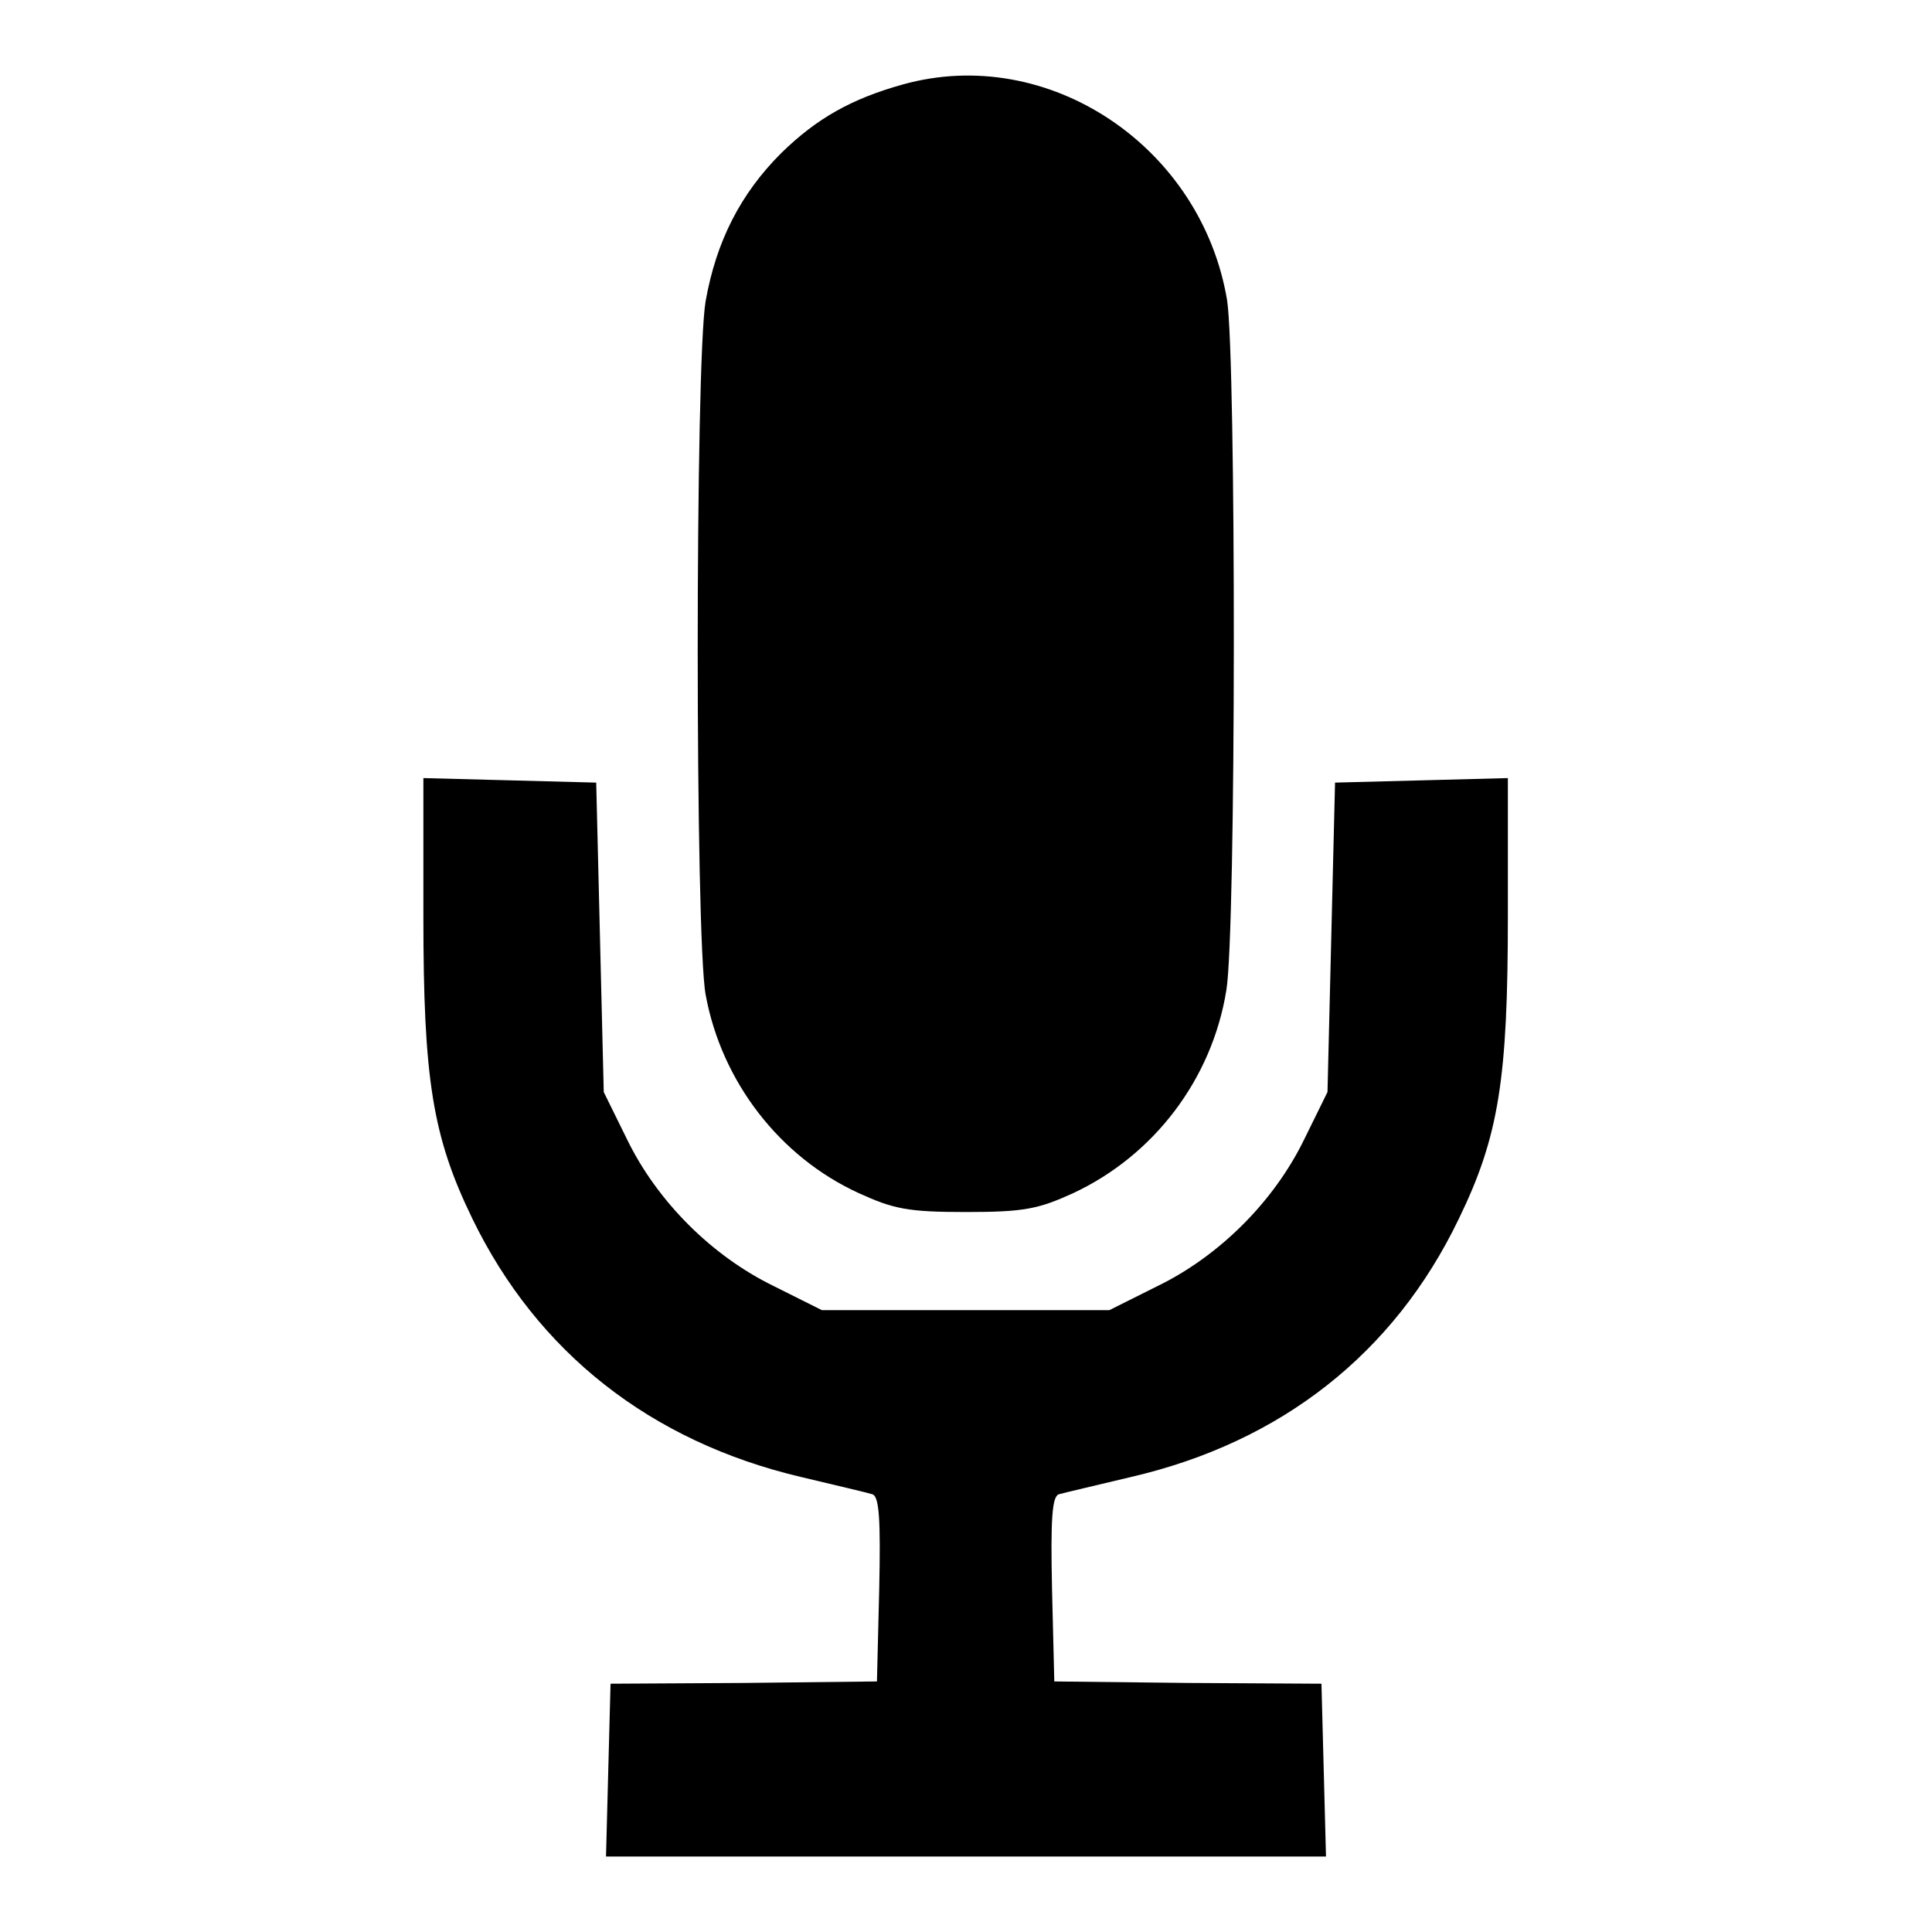 <?xml version="1.0" encoding="utf-8"?>
<!-- Svg Vector Icons : http://www.onlinewebfonts.com/icon -->
<!DOCTYPE svg PUBLIC "-//W3C//DTD SVG 1.1//EN" "http://www.w3.org/Graphics/SVG/1.1/DTD/svg11.dtd">
<svg version="1.1" xmlns="http://www.w3.org/2000/svg" xmlns:xlink="http://www.w3.org/1999/xlink" x="0px" y="0px" viewBox="0 0 256 256" enable-background="new 0 0 256 256" xml:space="preserve">
<g> <g> <path fill="#000000" d="M119.6,11.2c-6.8,1.9-11.4,4.5-16.1,9.1c-5.4,5.4-8.6,11.7-10,19.6c-1.4,8.1-1.4,84.3,0,91.9  c2.1,11.5,9.8,21.5,20.3,26.3c4.6,2.1,6.5,2.5,14.2,2.5c7.7,0,9.6-0.4,14.2-2.5c10.7-5,18.4-15.1,20.3-26.9  c1.3-7.9,1.3-83.4,0.1-91.4C159.2,19.4,138.9,5.8,119.6,11.2z"/> <path fill="#000000" d="M56.1,121.4c0,21.6,1.2,29.2,6.5,40.1c8.6,17.7,23.6,29.5,43.5,34.2c4.6,1.1,8.9,2.1,9.5,2.3  c0.9,0.3,1.1,3.3,0.9,12.6l-0.3,12.2L98.6,223l-17.7,0.1l-0.3,11.4L80.3,246H128h47.7l-0.3-11.5l-0.3-11.4l-17.7-0.1l-17.7-0.2  l-0.3-12.2c-0.2-9.3,0-12.3,0.9-12.6c0.7-0.2,5-1.2,9.6-2.3c19.8-4.6,34.8-16.3,43.4-34.2c5.3-10.9,6.5-18.5,6.5-40.1v-18.3  l-11.4,0.3l-11.5,0.3l-0.5,20.5l-0.5,20.5l-3.1,6.3c-4,8.2-11.2,15.4-19.4,19.4l-6.4,3.2H128h-19.1l-6.4-3.2  c-8.2-4-15.4-11.2-19.4-19.4l-3.1-6.3l-0.5-20.5L79,103.7l-11.4-0.3l-11.5-0.3V121.4z"/> </g></g>
</svg>